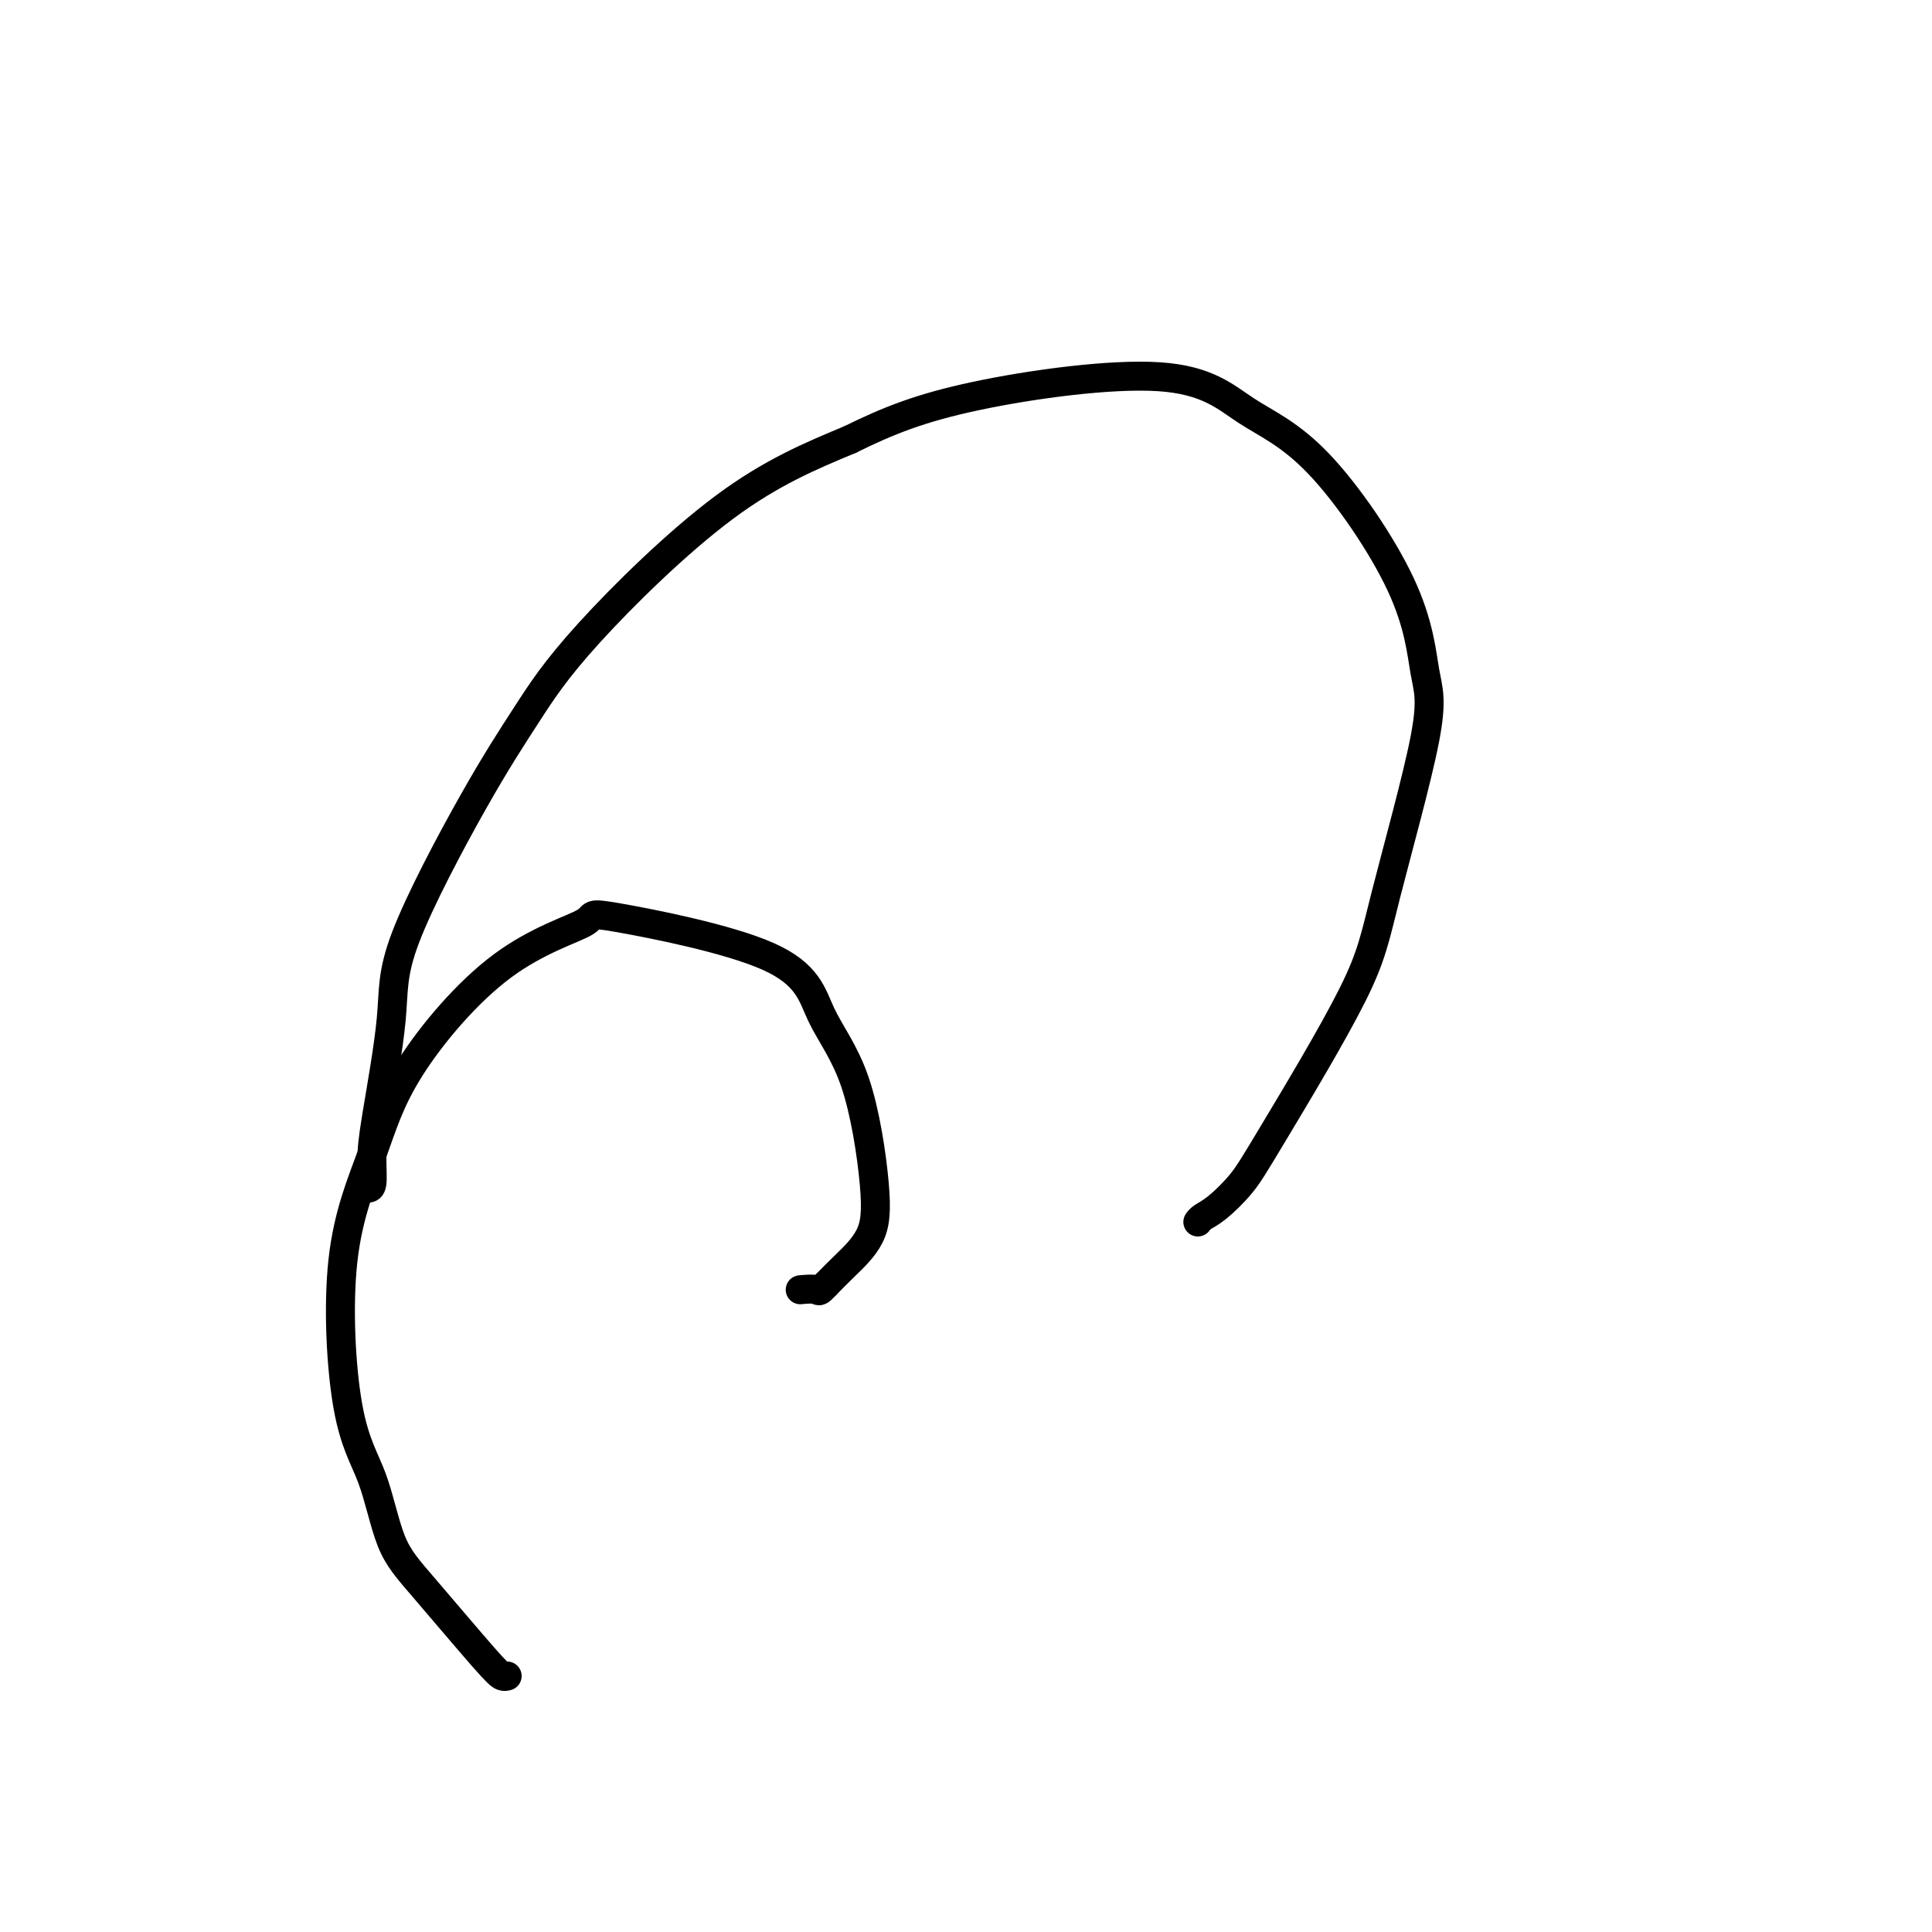 <svg viewBox='0 0 400 400' version='1.1' xmlns='http://www.w3.org/2000/svg' xmlns:xlink='http://www.w3.org/1999/xlink'><g fill='none' stroke='#000000' stroke-width='6' stroke-linecap='round' stroke-linejoin='round'><path d='M105,347c-0.283,0.086 -0.566,0.172 -1,0c-0.434,-0.172 -1.019,-0.602 -4,-4c-2.981,-3.398 -8.359,-9.764 -12,-14c-3.641,-4.236 -5.546,-6.341 -7,-10c-1.454,-3.659 -2.459,-8.871 -4,-13c-1.541,-4.129 -3.620,-7.176 -5,-15c-1.380,-7.824 -2.061,-20.424 -1,-30c1.061,-9.576 3.864,-16.126 6,-22c2.136,-5.874 3.604,-11.070 8,-18c4.396,-6.930 11.719,-15.594 19,-21c7.281,-5.406 14.520,-7.555 17,-9c2.480,-1.445 0.203,-2.185 7,-1c6.797,1.185 22.669,4.297 31,8c8.331,3.703 9.120,7.999 11,12c1.880,4.001 4.849,7.707 7,14c2.151,6.293 3.484,15.171 4,21c0.516,5.829 0.216,8.608 -1,11c-1.216,2.392 -3.347,4.398 -5,6c-1.653,1.602 -2.826,2.801 -4,4'/><path d='M171,266c-1.663,1.774 -1.322,1.207 -2,1c-0.678,-0.207 -2.375,-0.056 -3,0c-0.625,0.056 -0.179,0.016 0,0c0.179,-0.016 0.089,-0.008 0,0'/><path d='M76,246c0.428,0.010 0.857,0.020 1,-1c0.143,-1.020 0.001,-3.070 0,-5c-0.001,-1.930 0.138,-3.739 1,-9c0.862,-5.261 2.446,-13.975 3,-20c0.554,-6.025 0.078,-9.360 3,-17c2.922,-7.640 9.241,-19.586 14,-28c4.759,-8.414 7.956,-13.297 11,-18c3.044,-4.703 5.935,-9.228 13,-17c7.065,-7.772 18.304,-18.792 28,-26c9.696,-7.208 17.848,-10.604 26,-14'/><path d='M176,91c7.851,-3.872 14.478,-6.550 26,-9c11.522,-2.450 27.941,-4.670 38,-4c10.059,0.670 13.760,4.231 18,7c4.240,2.769 9.018,4.746 15,11c5.982,6.254 13.168,16.785 17,25c3.832,8.215 4.311,14.114 5,18c0.689,3.886 1.589,5.759 0,14c-1.589,8.241 -5.668,22.848 -8,32c-2.332,9.152 -2.919,12.847 -7,21c-4.081,8.153 -11.658,20.763 -16,28c-4.342,7.237 -5.451,9.102 -7,11c-1.549,1.898 -3.539,3.828 -5,5c-1.461,1.172 -2.393,1.585 -3,2c-0.607,0.415 -0.888,0.833 -1,1c-0.112,0.167 -0.056,0.084 0,0'/></g>
</svg>